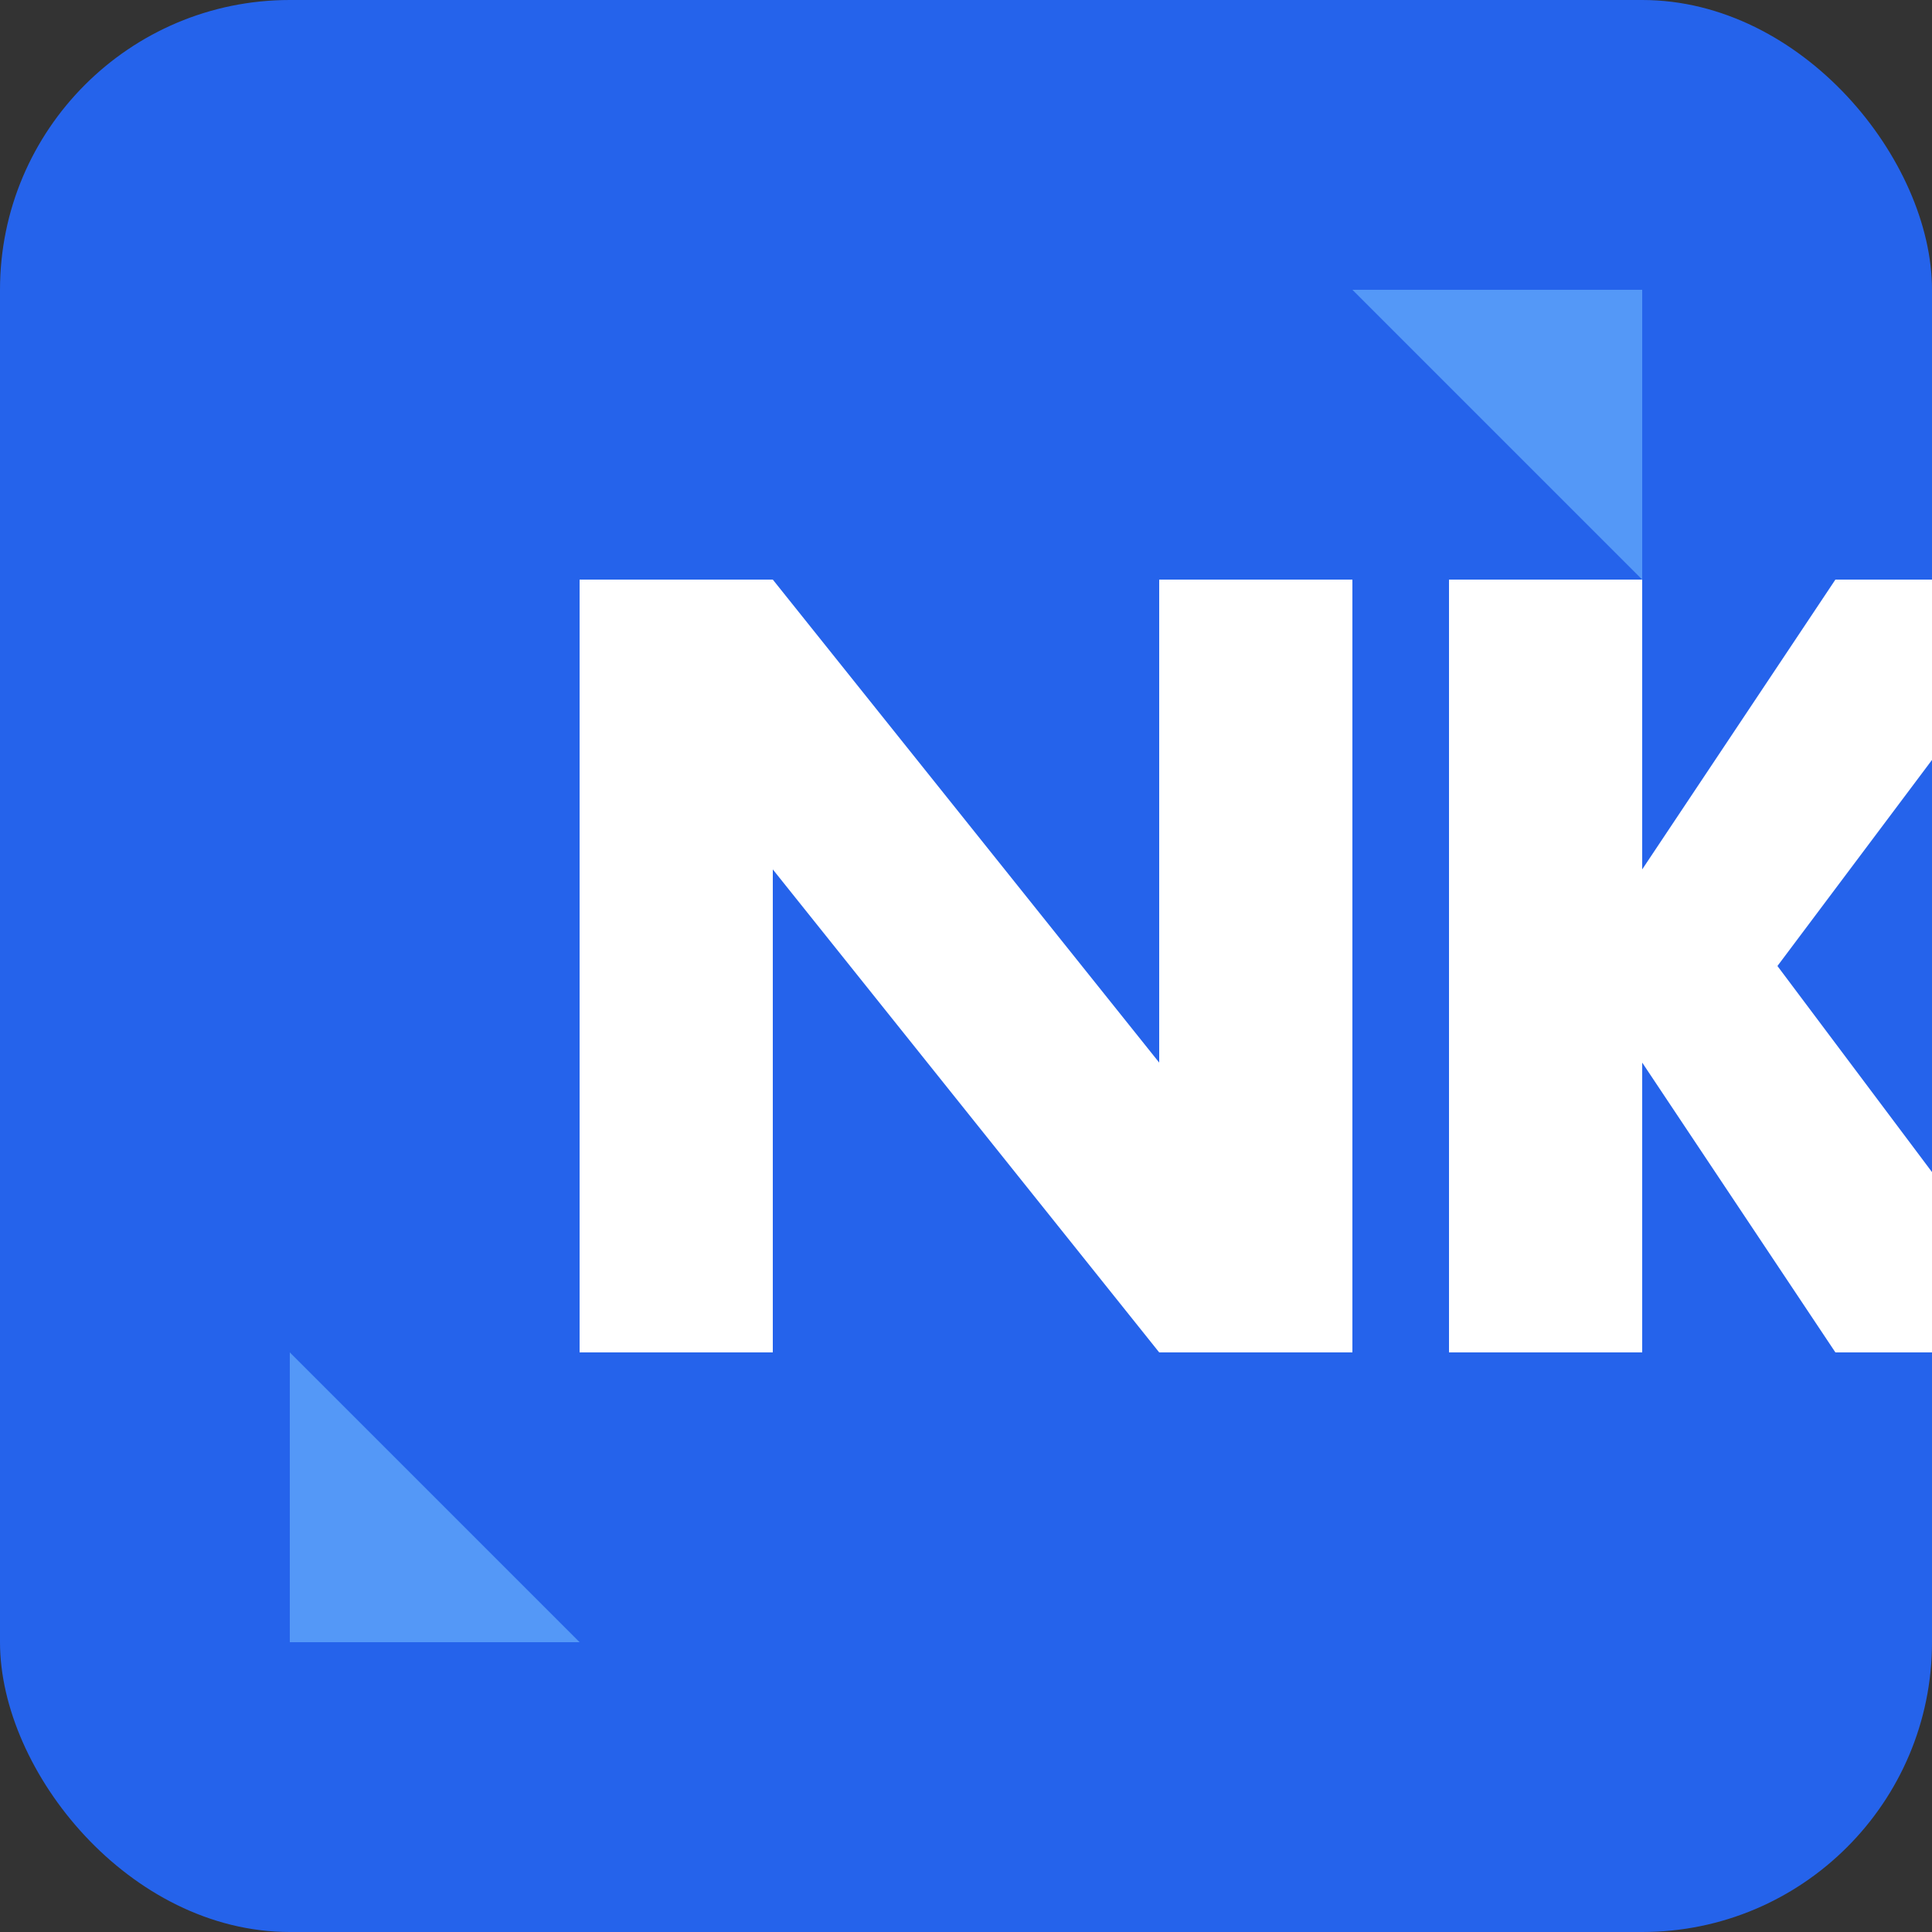 <svg xmlns="http://www.w3.org/2000/svg" viewBox="0 0 100 100" width="100" height="100">
  <rect x="0" y="0" width="100" height="100" fill="#333333" stroke="none"/>
  <!-- Background Square with Rounded Corners -->
  <rect width="100" height="100" rx="15" fill="#2563eb" />
  
  <!-- N Letter -->
  <path d="M30 30 L30 70 L40 70 L40 45 L60 70 L70 70 L70 30 L60 30 L60 55 L40 30 Z" fill="white" />
  
  <!-- K Letter -->
  <path d="M75 30 L85 30 L85 45 L95 30 L107 30 L92 50 L107 70 L95 70 L85 55 L85 70 L75 70 Z" fill="white" />
  
  <!-- Decorative Element - Bottom Corner -->
  <path d="M15 85 L30 85 L15 70 Z" fill="#60a5fa" opacity="0.8" />
  
  <!-- Decorative Element - Top Corner -->
  <path d="M85 15 L85 30 L70 15 Z" fill="#60a5fa" opacity="0.8" />
</svg>